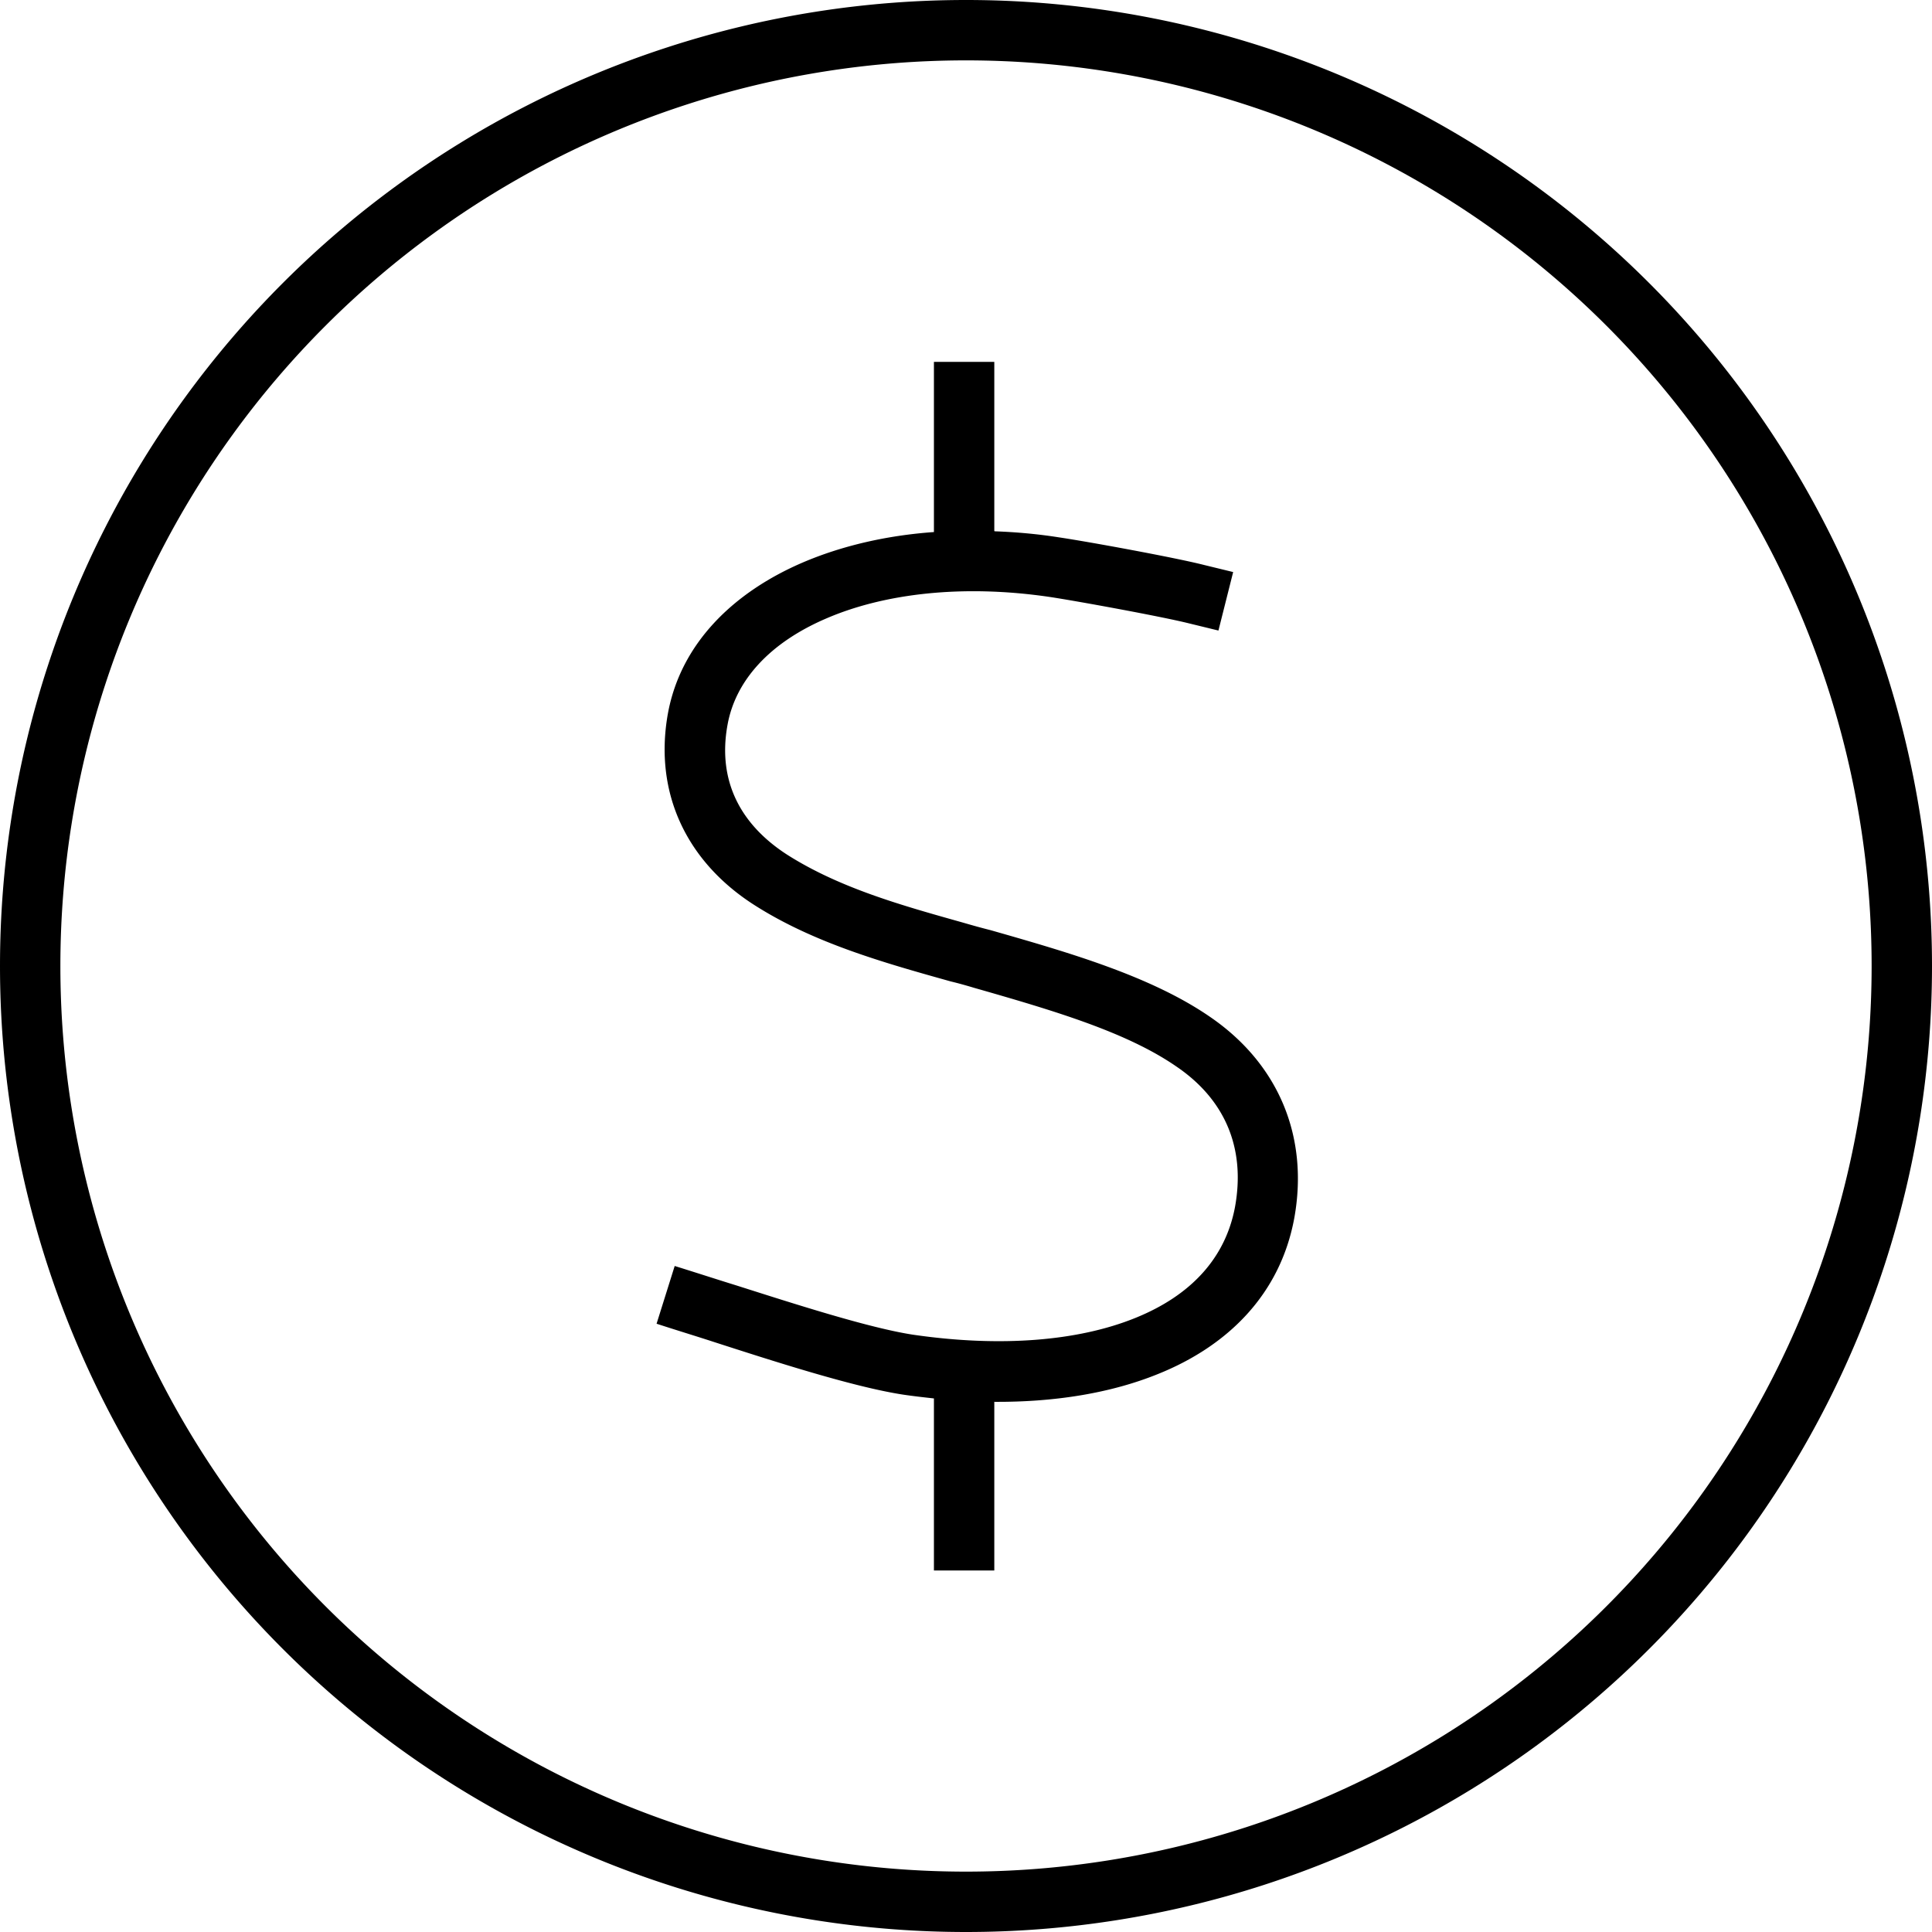 <svg xmlns="http://www.w3.org/2000/svg" viewBox="0 0 512 512"><!--! Font Awesome Pro 6.6.0 by @fontawesome - https://fontawesome.com License - https://fontawesome.com/license (Commercial License) Copyright 2024 Fonticons, Inc. --><path d="M496 256A240 240 0 1 0 16 256a240 240 0 1 0 480 0zM0 256a256 256 0 1 1 512 0A256 256 0 1 1 0 256zM263.6 140.8c5.6 .2 11.3 .7 17 1.6c7.5 1.1 30.5 5.3 38.4 7.3l7.8 1.9-3.9 15.5-7.8-1.9c-7.2-1.8-29.6-5.9-36.9-7c-23.1-3.4-43.8-.9-59 5.6c-15.3 6.5-24.3 16.6-26.4 28.3c-2.7 14.8 3.4 26.4 15.8 34.4c14 8.9 30.6 13.5 46.6 18c2.4 .7 4.9 1.4 7.3 2c20.3 5.8 42.4 12.1 58.2 23c18.1 12.4 26.2 31.7 22.3 53.3c-3.7 20.1-17.5 33.9-36.3 41.4c-12.4 5-27.2 7.4-43.2 7.3l0 44.7-16 0 0-45.6c-2.7-.3-5.4-.6-8.1-1c0 0 0 0 0 0c-13.2-2-34.8-9-49.7-13.8c0 0 0 0 0 0c-5.2-1.7-10.5-3.3-15.7-5l4.8-15.3c5.5 1.7 11 3.5 16.5 5.2c0 0 0 0 0 0c15.1 4.8 34.9 11.2 46.6 13c23.3 3.4 43.8 1.7 58.9-4.4c14.9-6 24-16 26.5-29.5c2.8-15.5-2.6-28.4-15.6-37.2c-13.2-9.1-32.5-14.8-53.5-20.8c-2-.6-4.1-1.2-6.2-1.7c-17.9-5-36.3-10.2-52-20.2c-17.9-11.4-26.8-29.6-23-50.8c3.4-18.6 17.4-32.2 35.9-40.1c10.1-4.3 21.9-7.1 34.6-8l0-45.1 16 0 0 44.8z"/></svg>